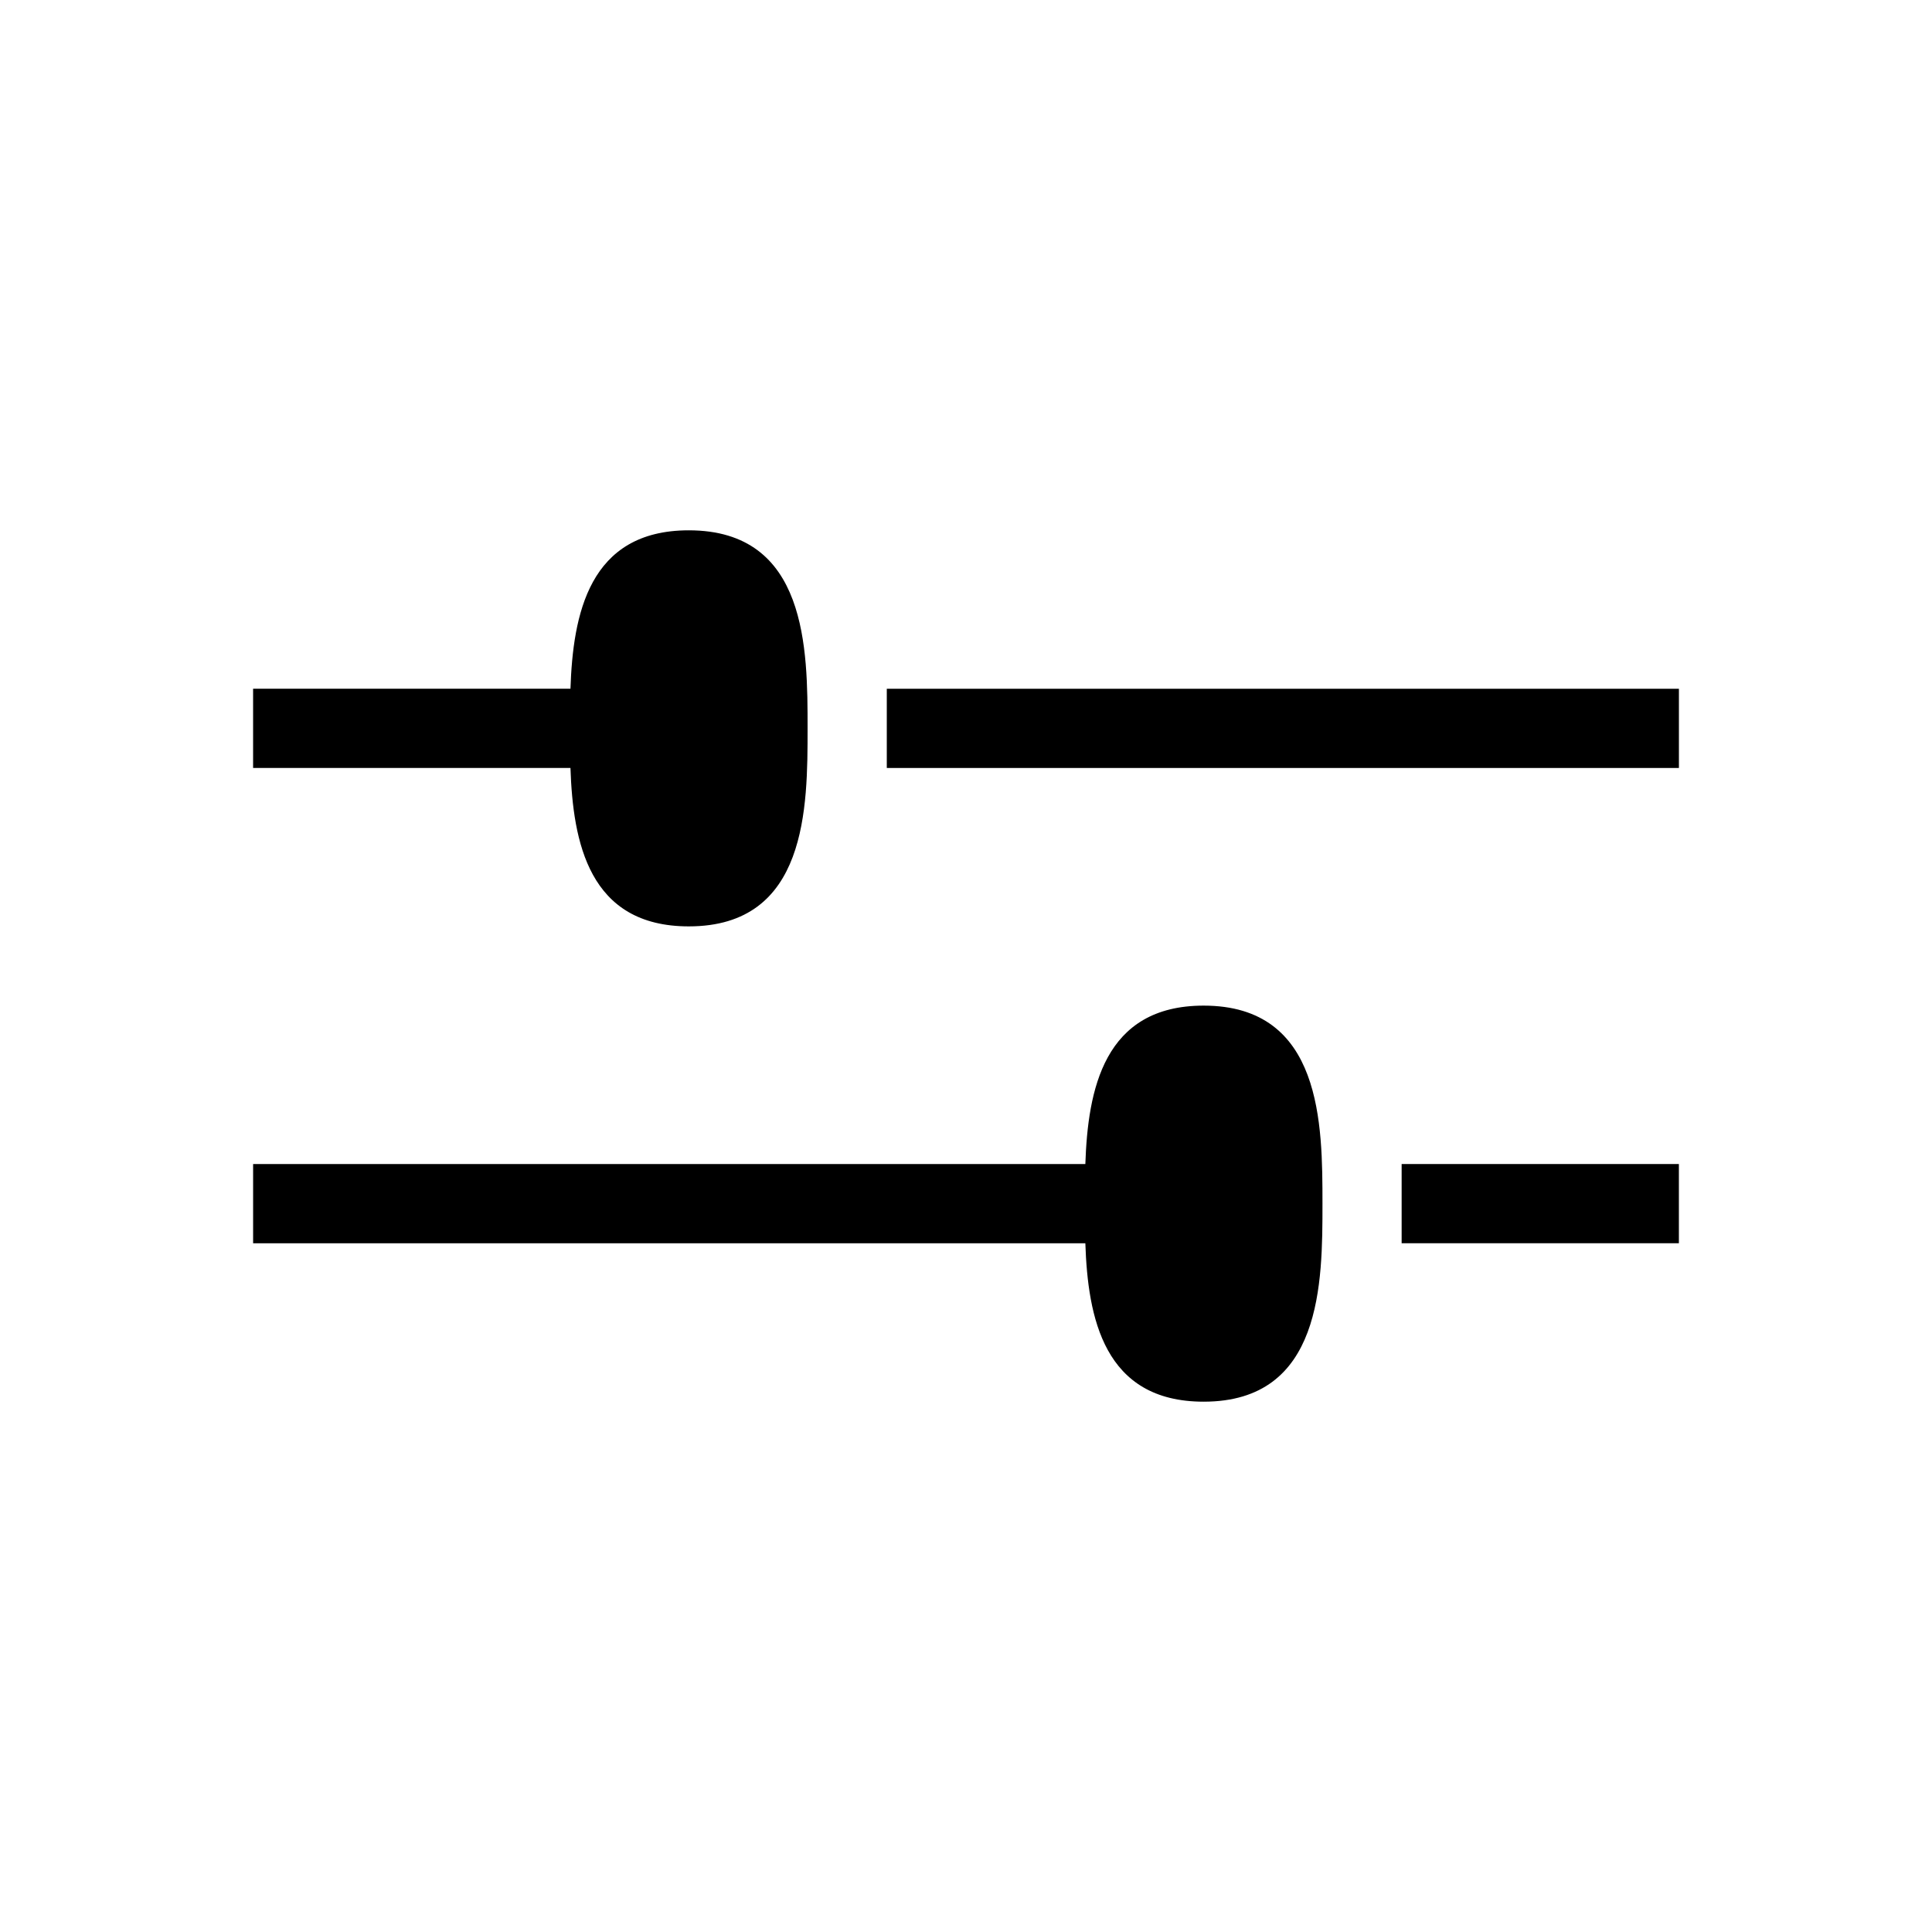 <?xml version="1.0" encoding="UTF-8"?>
<!-- Uploaded to: ICON Repo, www.iconrepo.com, Generator: ICON Repo Mixer Tools -->
<svg fill="#000000" width="800px" height="800px" version="1.1" viewBox="144 144 512 512" xmlns="http://www.w3.org/2000/svg">
 <g>
  <path d="m462.98 410.5c-26.535 0-30.691 22.418-31.352 41.984h-220.55v20.992h220.55c0.652 19.566 4.816 41.984 31.352 41.984 31.488 0 31.488-31.582 31.488-52.48-0.004-20.898-0.004-52.48-31.488-52.48z"/>
  <path d="m515.45 452.48h73.473v20.992h-73.473z"/>
  <path d="m379.01 326.53h209.92v20.992h-209.92z"/>
  <path d="m326.53 389.5c31.488 0 31.488-31.582 31.488-52.48 0-20.898 0-52.48-31.488-52.48-26.535 0-30.691 22.418-31.352 41.984h-84.105v20.992h84.105c0.66 19.562 4.816 41.984 31.352 41.984z"/>
 </g>
</svg>